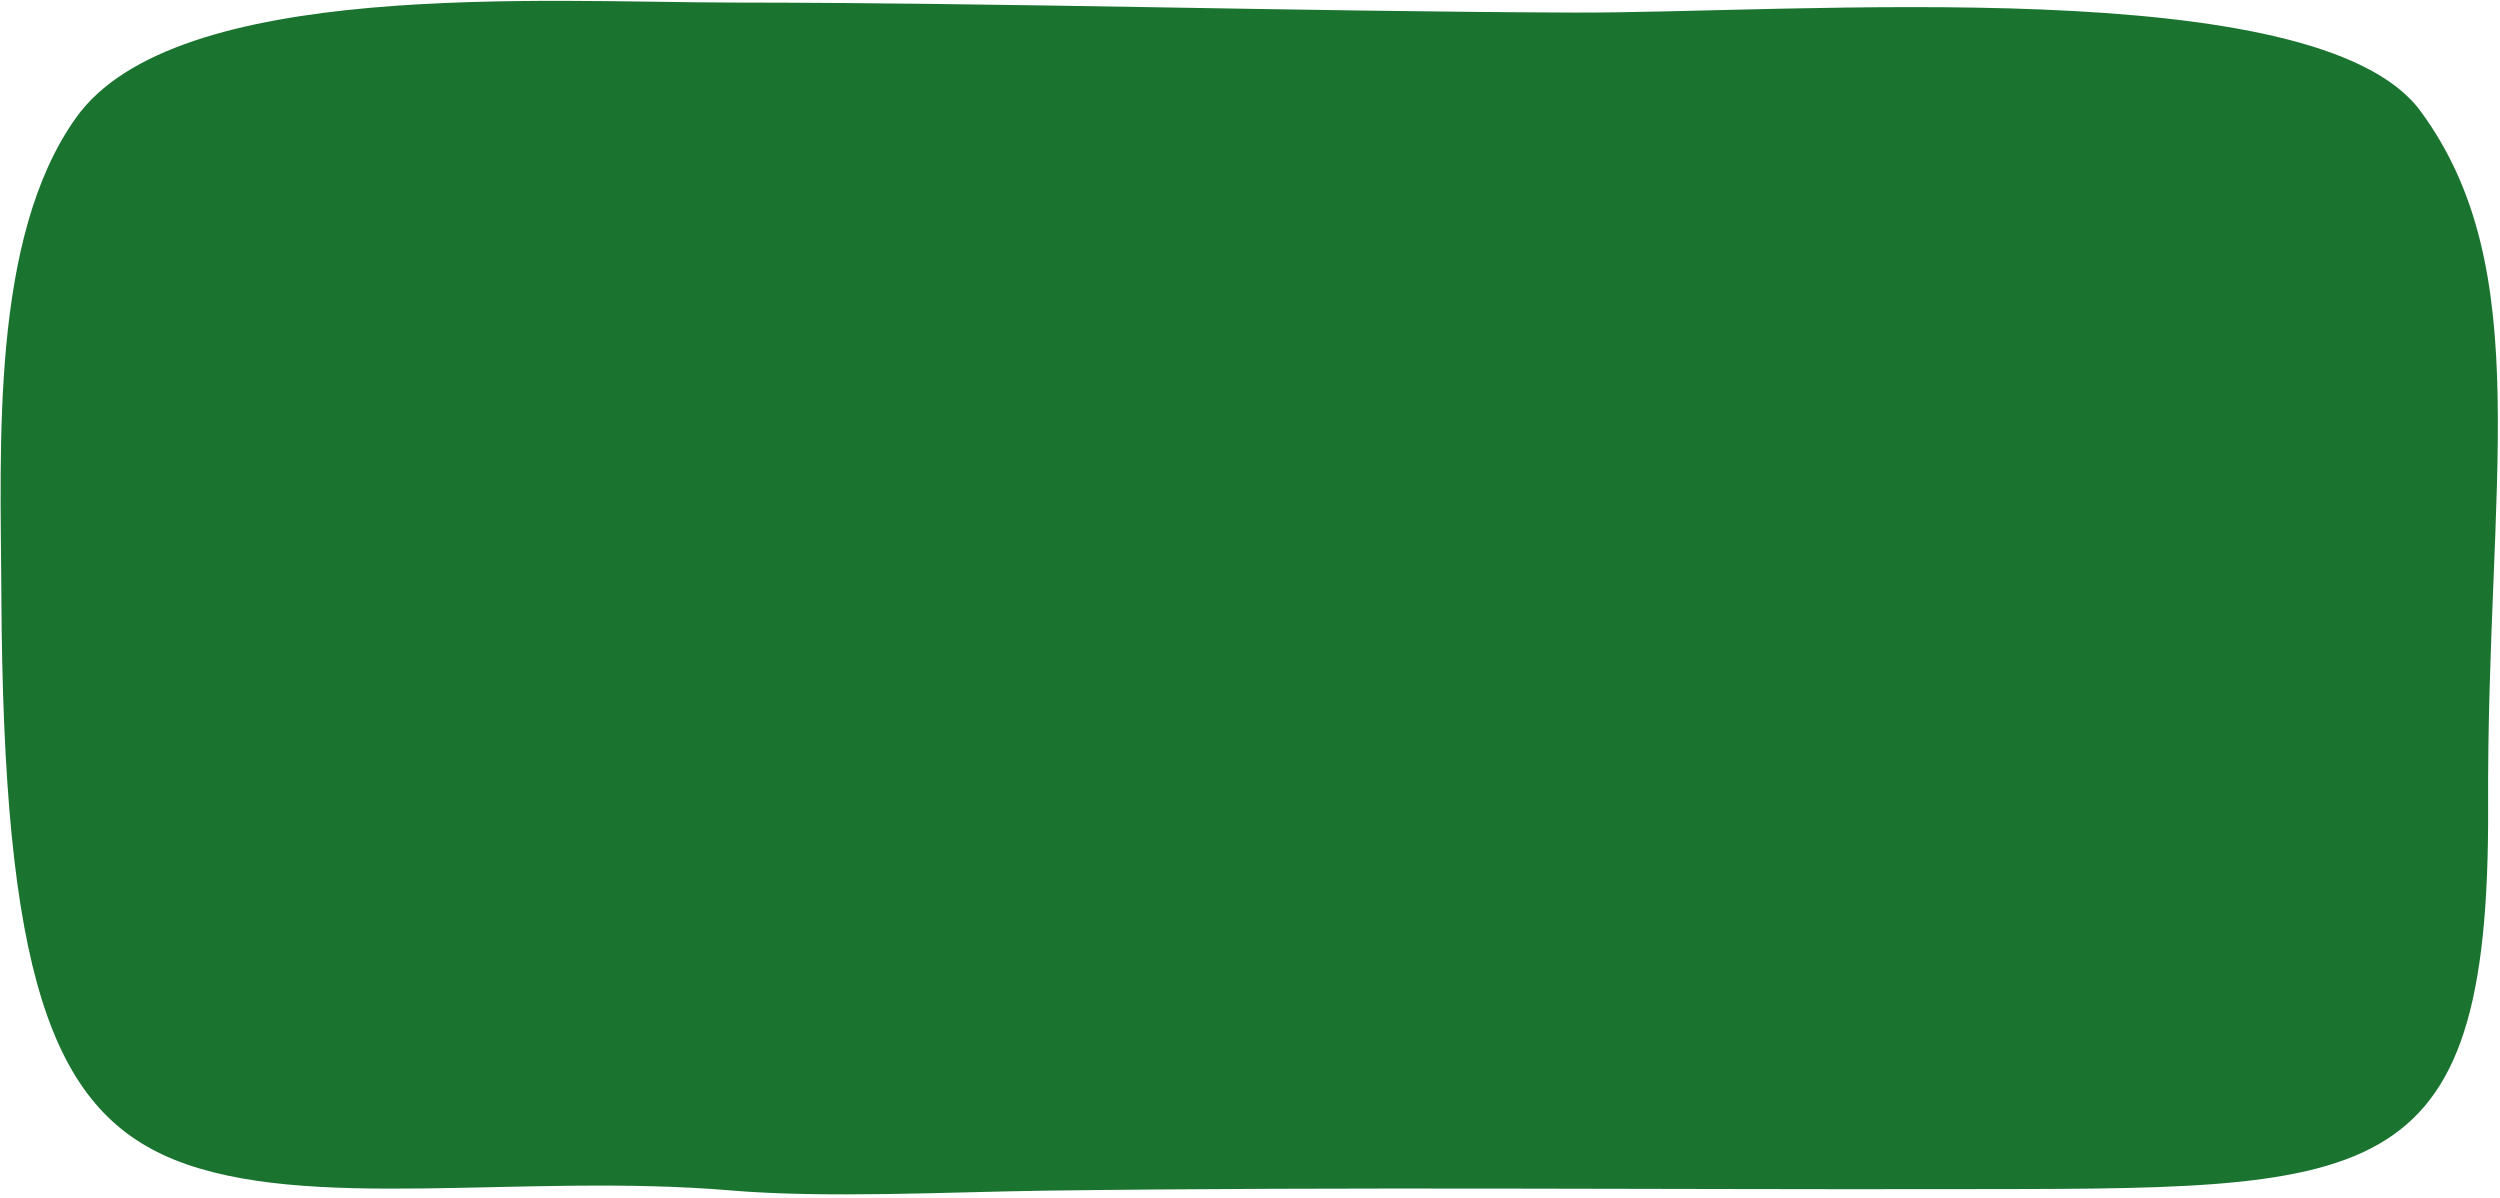 <?xml version="1.0" encoding="UTF-8"?> <svg xmlns="http://www.w3.org/2000/svg" width="597" height="286" viewBox="0 0 597 286" fill="none"><path d="M174.404 284.264C124.863 280.103 72.976 289.64 41.585 276.922C11.93 264.898 0.761 232.085 0.326 142.03C0.152 106.056 -2.278 56.827 18.122 28.153C41.88 -5.239 129.876 0.577 175.173 0.611C241.781 0.662 308.844 2.731 375.494 3.004C428.934 3.217 553.335 -7 578 26.5C605.953 64.466 593.812 115.227 594.162 192.572C594.58 286.134 566.512 283.797 465.835 283.967C395.4 284.086 320.922 283.377 249.648 284.33C226.656 284.634 197.358 286.198 174.404 284.272L174.404 284.264Z" fill="#1A7430"></path></svg> 